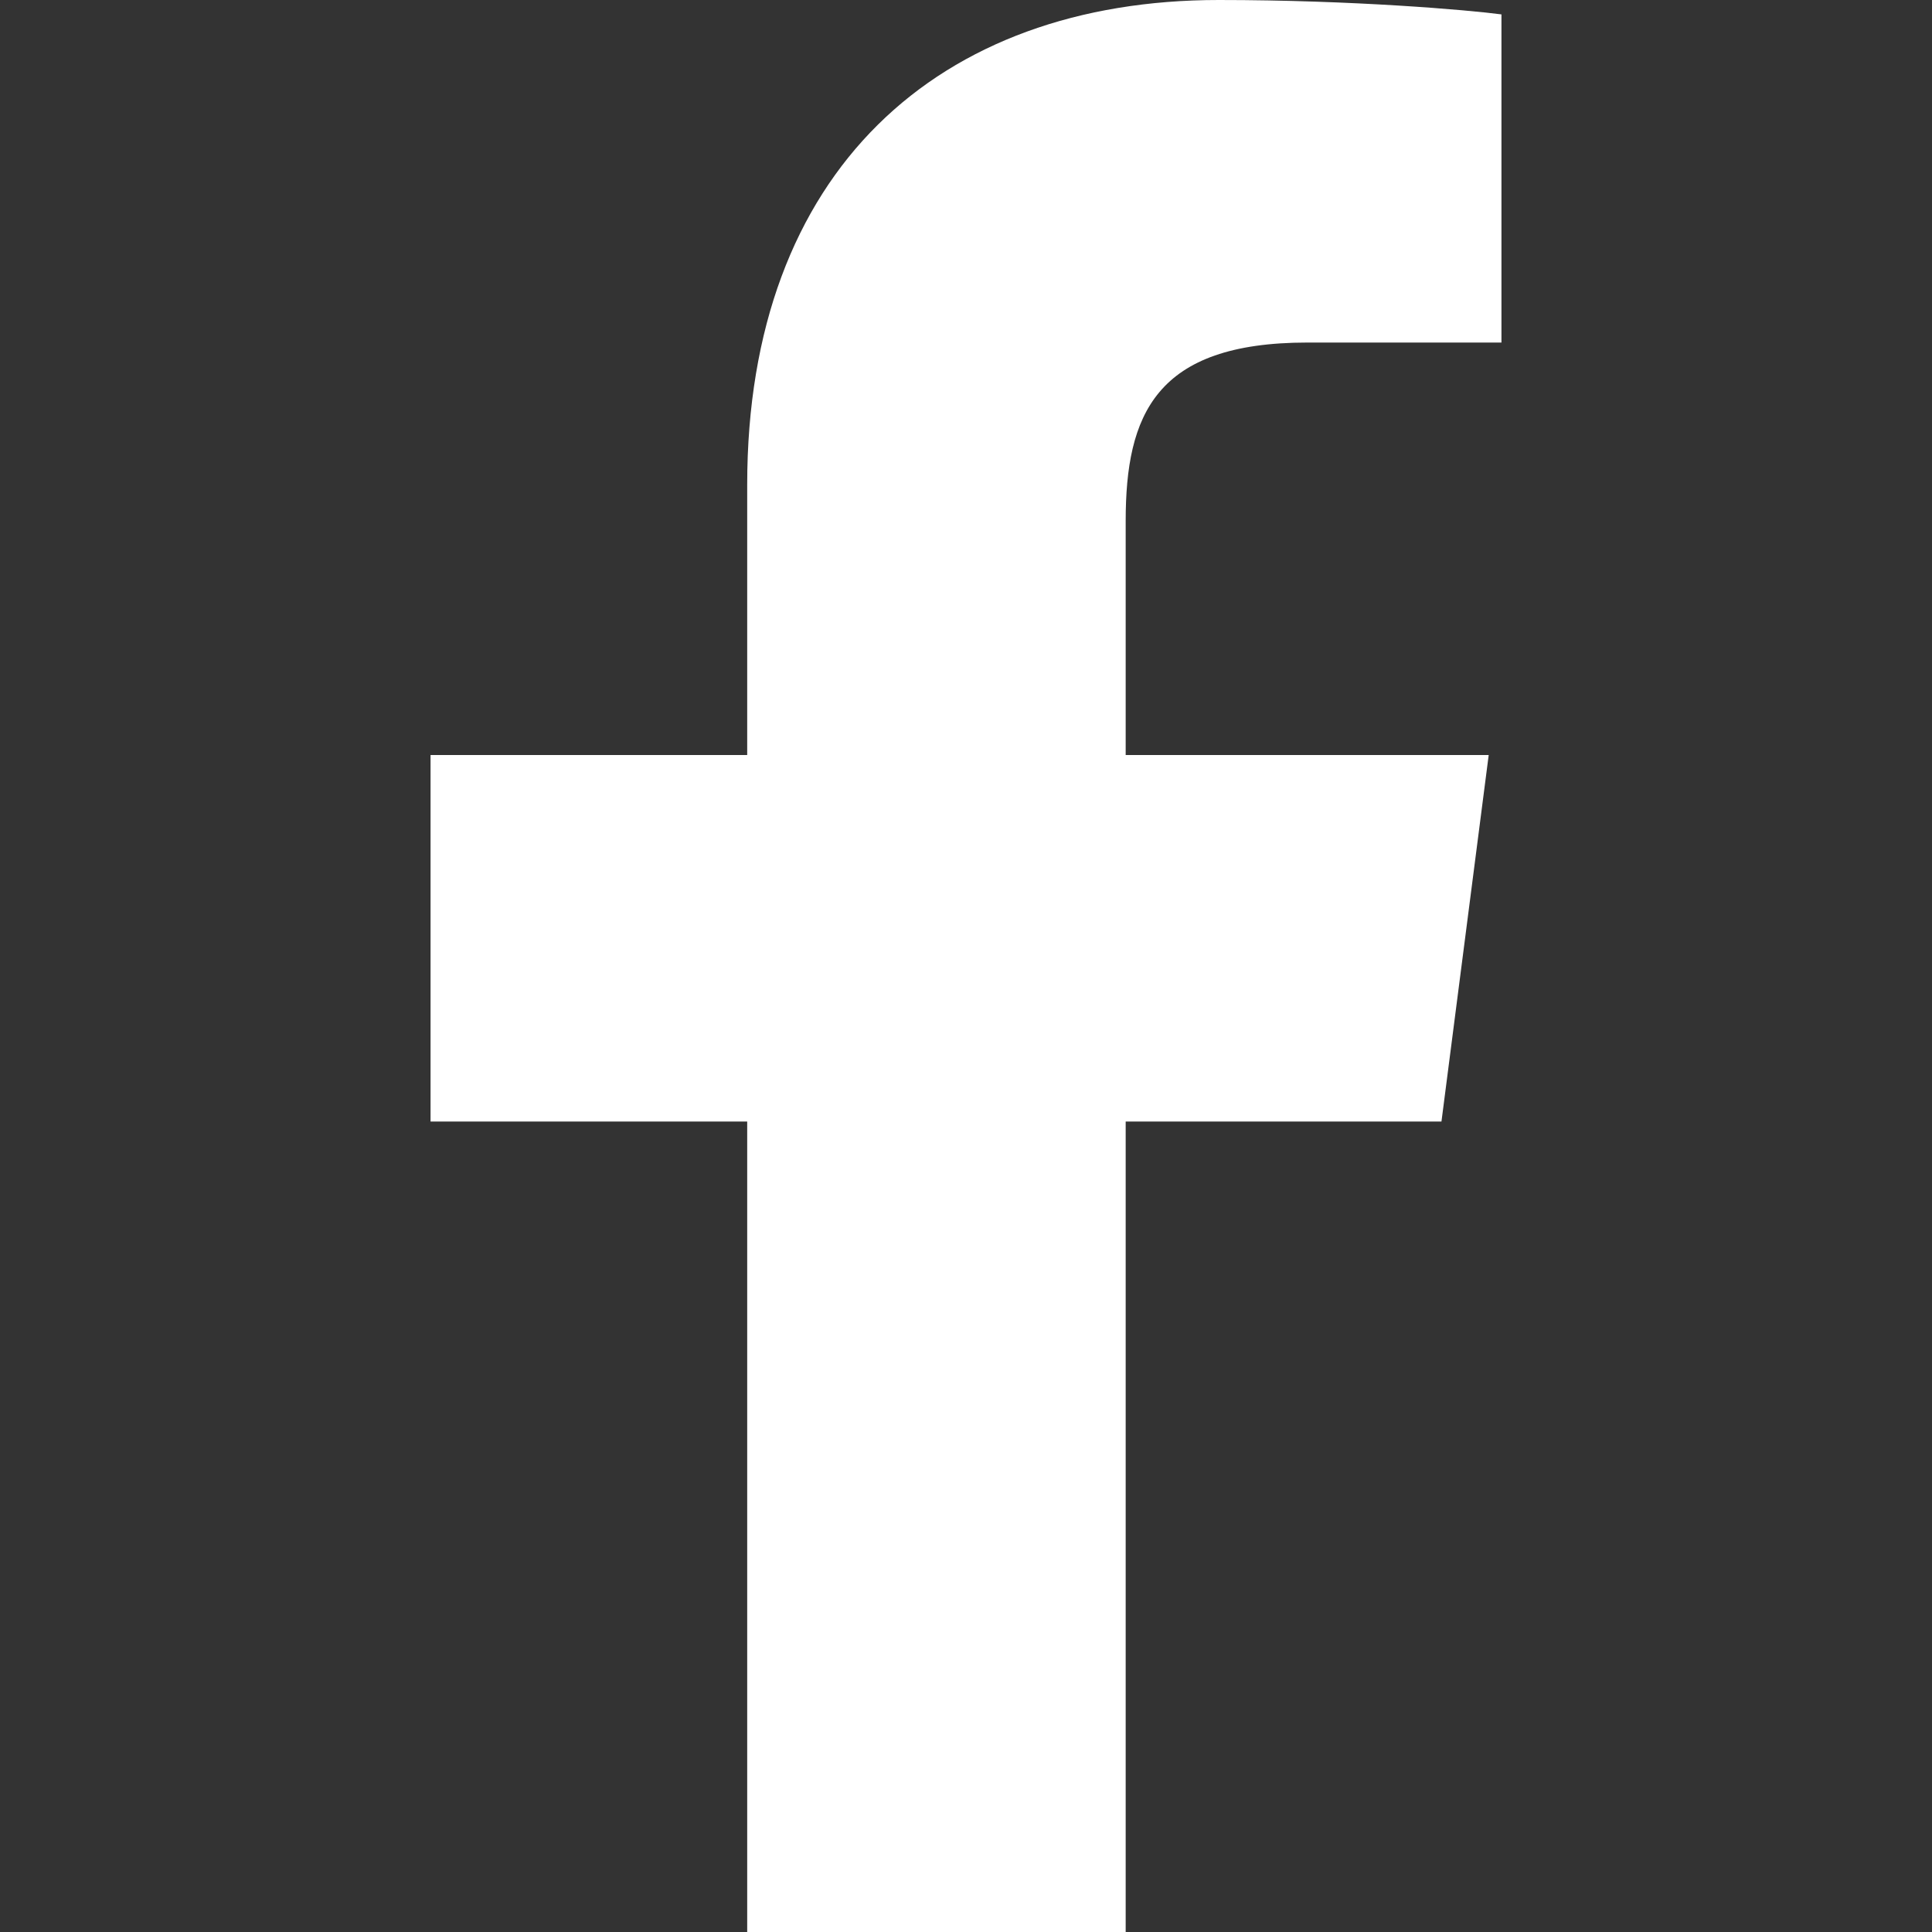 <svg width="20" height="20" viewBox="0 0 20 20" fill="none" xmlns="http://www.w3.org/2000/svg">
<rect x="0" y="0" width="20" height="20" fill="#333333" stroke="none"/>
<path d="M14.922 11.61L15.411 7.816H11.653V5.394C11.653 4.295 11.96 3.546 13.534 3.546H15.543V0.149C15.197 0.103 14.004 0 12.616 0C9.717 0 7.735 1.769 7.735 5.017V7.816H4.457V11.61H7.735V20H11.653V11.61H14.922Z" fill="white" style="fill:white;fill-opacity:1;"/>
</svg>
